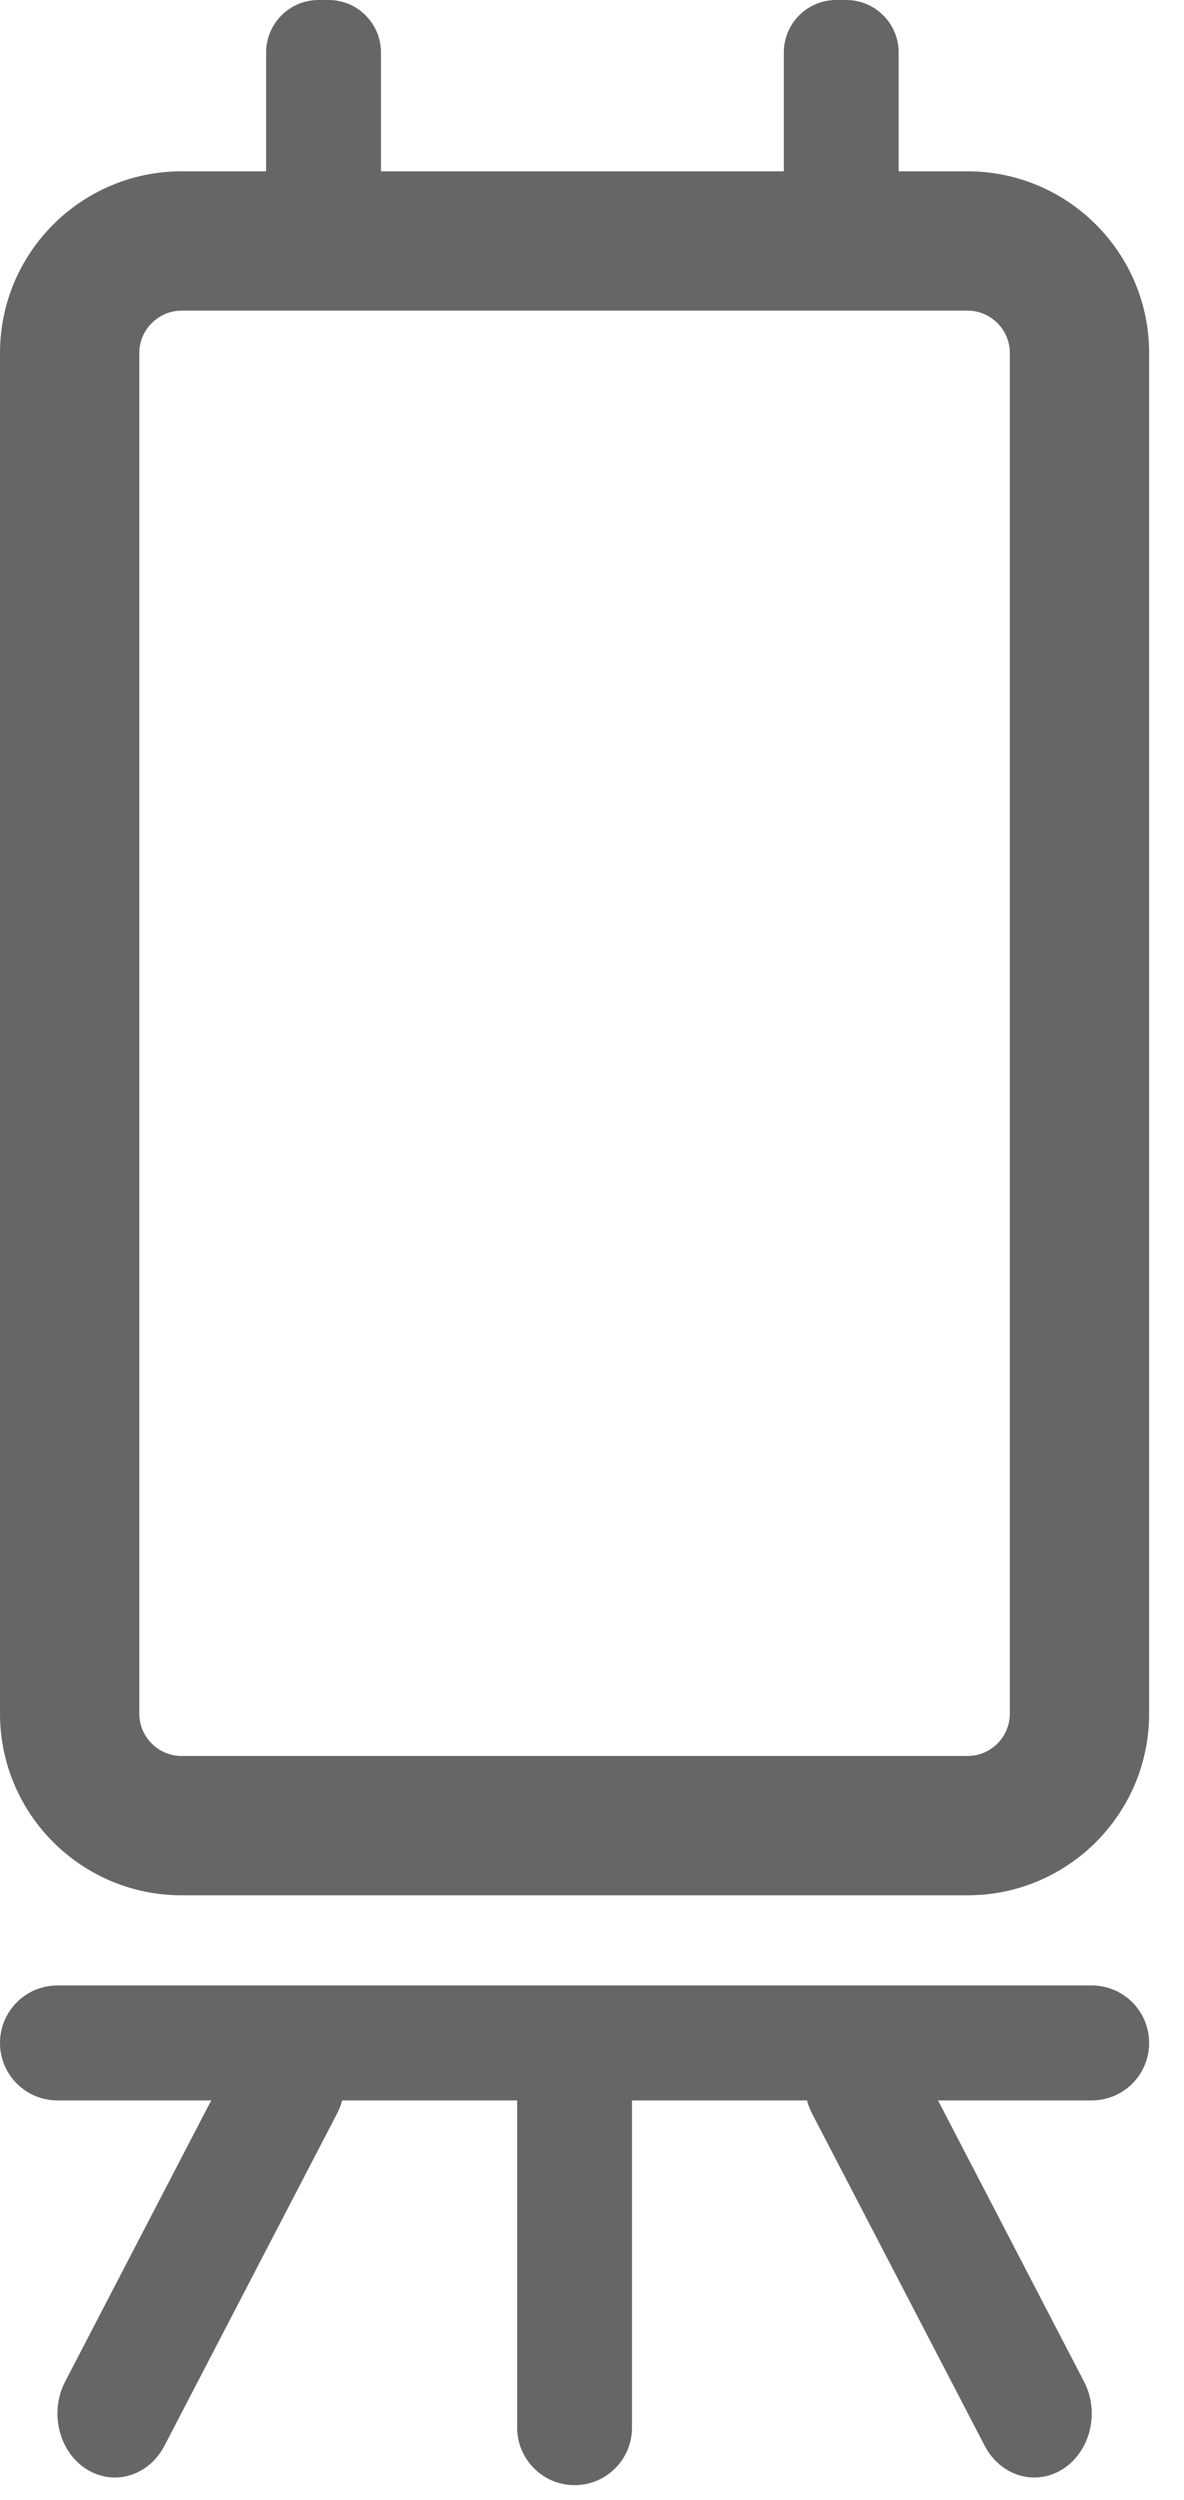 <?xml version="1.0" encoding="UTF-8"?>
<svg width="9px" height="19px" viewBox="0 0 9 19" version="1.1" xmlns="http://www.w3.org/2000/svg" xmlns:xlink="http://www.w3.org/1999/xlink">
    <!-- Generator: Sketch 57.1 (83088) - https://sketch.com -->
    <title>编组</title>
    <desc>Created with Sketch.</desc>
    <g id="页面-1" stroke="none" stroke-width="1" fill="none" fill-rule="evenodd">
        <g id="首页" transform="translate(-365, -497)" fill="#666666">
            <g id="编组" transform="translate(365, 497)">
                <path d="M7.354,1.302 L1.381,1.302 C0.618,1.302 -0,1.921 -0,2.683 L-0,13.024 C-0,13.787 0.618,14.405 1.381,14.405 L7.354,14.405 C8.117,14.405 8.735,13.787 8.735,13.024 L8.735,2.683 C8.735,1.921 8.117,1.302 7.354,1.302 M7.354,2.361 C7.532,2.361 7.676,2.506 7.676,2.683 L7.676,13.024 C7.676,13.202 7.532,13.346 7.354,13.346 L1.381,13.346 C1.204,13.346 1.059,13.202 1.059,13.024 L1.059,2.683 C1.059,2.506 1.204,2.361 1.381,2.361 L7.354,2.361" id="Fill-1"></path>
                <path d="M8.298,15.09 L0.437,15.09 C0.195,15.09 -0,15.286 -0,15.527 C-0,15.768 0.195,15.964 0.437,15.964 L8.298,15.964 C8.54,15.964 8.735,15.768 8.735,15.527 C8.735,15.286 8.54,15.09 8.298,15.09" id="Fill-3"></path>
                <path d="M2.498,-0 L2.421,-0 C2.201,-0 2.023,0.179 2.023,0.399 L2.023,1.785 C2.023,2.005 2.201,2.184 2.421,2.184 L2.498,2.184 C2.718,2.184 2.896,2.005 2.896,1.785 L2.896,0.399 C2.896,0.179 2.718,-0 2.498,-0" id="Fill-5"></path>
                <path d="M6.432,-0 L6.356,-0 C6.136,-0 5.958,0.179 5.958,0.399 L5.958,1.785 C5.958,2.005 6.136,2.184 6.356,2.184 L6.432,2.184 C6.653,2.184 6.831,2.005 6.831,1.785 L6.831,0.399 C6.831,0.179 6.653,-0 6.432,-0" id="Fill-7"></path>
                <path d="M4.368,15.394 C4.127,15.394 3.931,15.589 3.931,15.831 L3.931,18.451 C3.931,18.692 4.127,18.888 4.368,18.888 C4.609,18.888 4.804,18.692 4.804,18.451 L4.804,15.831 C4.804,15.589 4.609,15.394 4.368,15.394" id="Fill-9"></path>
                <path d="M6.551,15.335 C6.477,15.335 6.402,15.356 6.333,15.4 C6.124,15.535 6.053,15.831 6.173,16.064 L7.484,18.587 C7.564,18.742 7.711,18.83 7.862,18.83 C7.936,18.83 8.011,18.809 8.08,18.765 C8.289,18.631 8.361,18.333 8.24,18.101 L6.93,15.578 C6.848,15.423 6.702,15.335 6.551,15.335" id="Fill-11"></path>
                <path d="M2.184,15.335 C2.033,15.335 1.887,15.423 1.806,15.578 L0.495,18.101 C0.375,18.333 0.446,18.631 0.655,18.765 C0.724,18.809 0.799,18.83 0.873,18.83 C1.024,18.83 1.171,18.742 1.251,18.587 L2.562,16.064 C2.682,15.831 2.611,15.535 2.402,15.4 C2.334,15.356 2.258,15.335 2.184,15.335" id="Fill-13"></path>
            </g>
        </g>
    </g>
</svg>